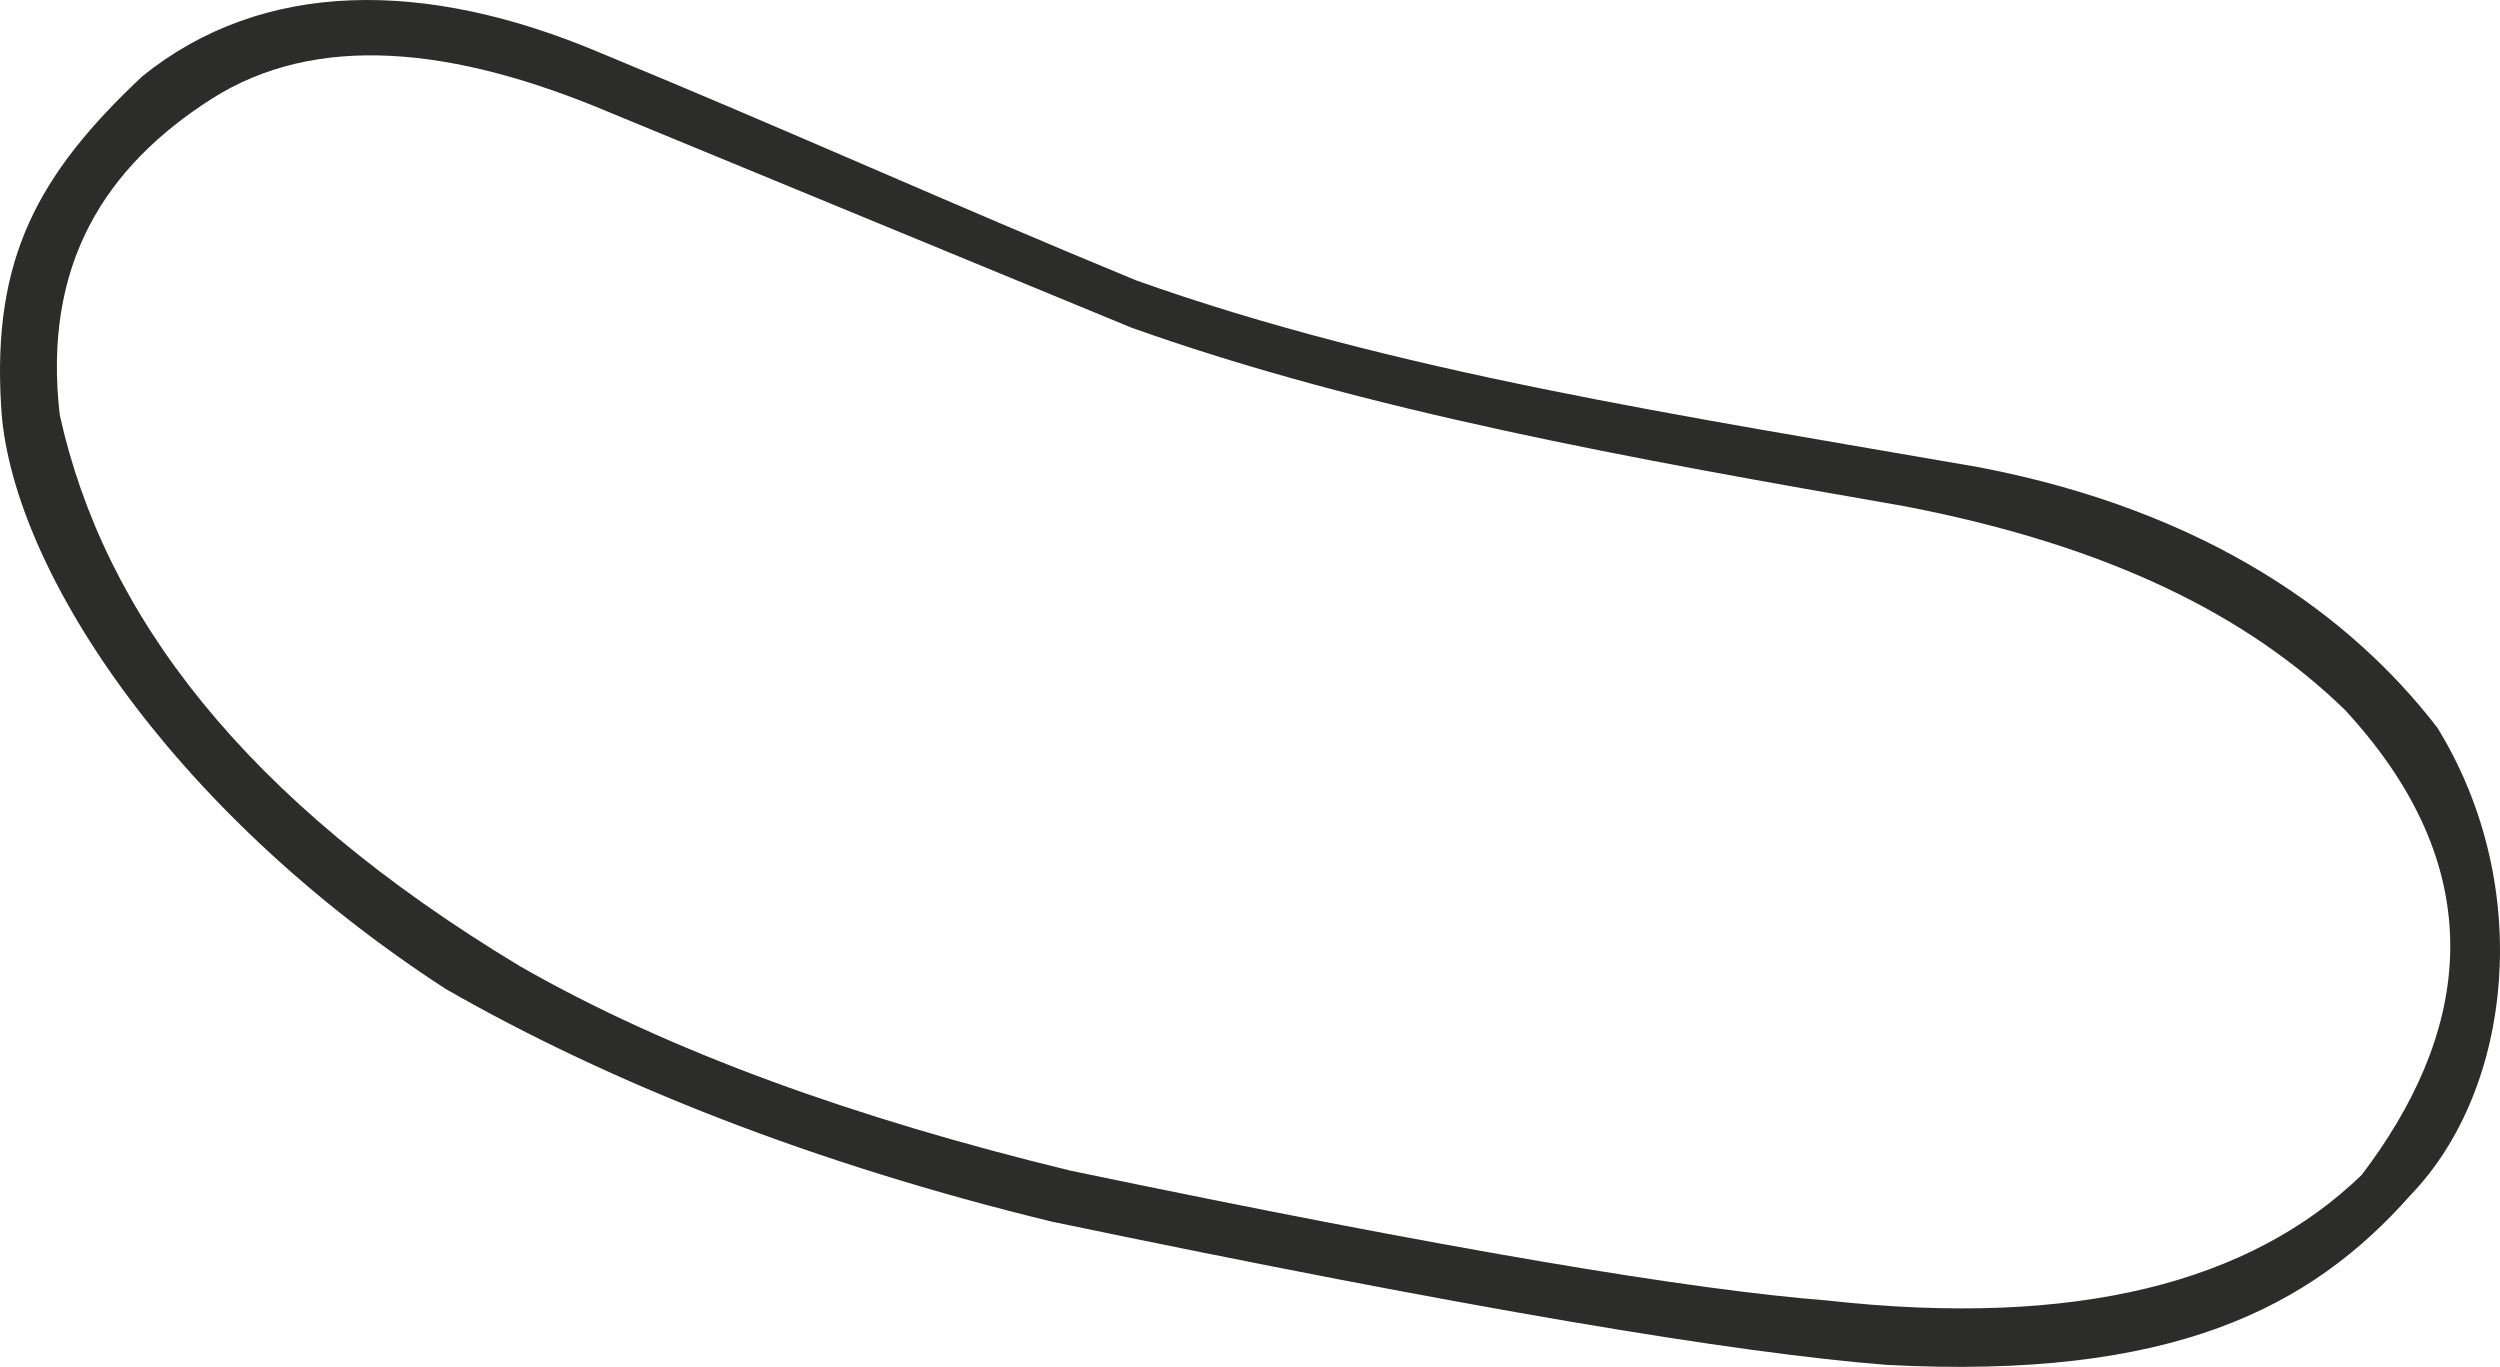 <?xml version="1.0" encoding="UTF-8" standalone="no"?>
<!-- Created with Inkscape (http://www.inkscape.org/) -->

<svg
   xmlns:dc="http://purl.org/dc/elements/1.1/"
   xmlns:cc="http://creativecommons.org/ns#"
   xmlns:rdf="http://www.w3.org/1999/02/22-rdf-syntax-ns#"
   xmlns:svg="http://www.w3.org/2000/svg"
   xmlns="http://www.w3.org/2000/svg"
   xmlns:sodipodi="http://sodipodi.sourceforge.net/DTD/sodipodi-0.dtd"
   xmlns:inkscape="http://www.inkscape.org/namespaces/inkscape"
   width="654.23"
   height="357.702"
   id="svg2"
   version="1.1"
   inkscape:version="0.48.2 r9819"
   sodipodi:docname="Circuito de Sitges-Terramar.svg">
  <defs
     id="defs4" />
  <sodipodi:namedview
     id="base"
     pagecolor="#ffffff"
     bordercolor="#666666"
     borderopacity="1.0"
     inkscape:pageopacity="0.0"
     inkscape:pageshadow="2"
     inkscape:zoom="0.8791716"
     inkscape:cx="339.6251"
     inkscape:cy="248.83587"
     inkscape:document-units="px"
     inkscape:current-layer="layer1"
     showgrid="false"
     fit-margin-top="0"
     fit-margin-left="0"
     fit-margin-right="0"
     fit-margin-bottom="0"
     inkscape:window-width="1280"
     inkscape:window-height="962"
     inkscape:window-x="-8"
     inkscape:window-y="-8"
     inkscape:window-maximized="1" />
  <g
     inkscape:label="Capa 1"
     inkscape:groupmode="layer"
     id="layer1"
     transform="translate(-95.742,-344.94)">
    <g
       id="g3004">
      <g
         transform="matrix(1.25,0,0,1.25,34.62,196.782)"
         id="g2999"
         style="fill-rule:evenodd">
        <g
           id="g2987">
          <g
             id="g2989">
            <path
               inkscape:connector-curvature="0"
               style="fill:#2c2c2b;stroke:none"
               d="m 273.057,363.616 c 79.385,16.542 129.764,24.926 158.288,27.163 52.398,5.835 88.818,-3.818 111.999,-26.302 21.335,-28.107 29.157,-61.958 -3.519,-97.326 -20.032,-19.455 -48.813,-34.322 -92.359,-42.674 -56.491,-9.832 -112.745,-19.901 -161.636,-37.333 -35.421,-14.609 -72.686,-29.979 -109.029,-44.969 -33.212,-14.076 -61.785,-16.811 -83.576,-2.97 -22.394,14.297 -35.439,34.752 -31.818,66.182 9.205,41.735 38.544,80.594 96.303,115.393 31.347,17.972 70.432,31.92 115.347,42.836 z m -3.971,10.661 c 87.656,18.266 143.283,27.523 174.778,29.993 59.704,3.16 88.765,-11.902 109.643,-35.498 21.487,-22.216 26.067,-64.765 5.668,-97.891 C 541.289,247.635 511.298,225.568 463.216,216.346 400.84,205.489 340.694,196.457 286.709,177.208 247.598,161.077 214.728,146.152 174.598,129.6 c -36.672,-15.543 -70.685,-15.446 -95.914,4.898 -21.918,20.6 -31.417,38.18 -29.559,68.991 1.742,32.895 34.675,84.111 93.049,122.059 34.613,19.844 77.318,36.676 126.912,48.729 z"
               id="path2991" />
          </g>
        </g>
      </g>
    </g>
  </g>
</svg>
